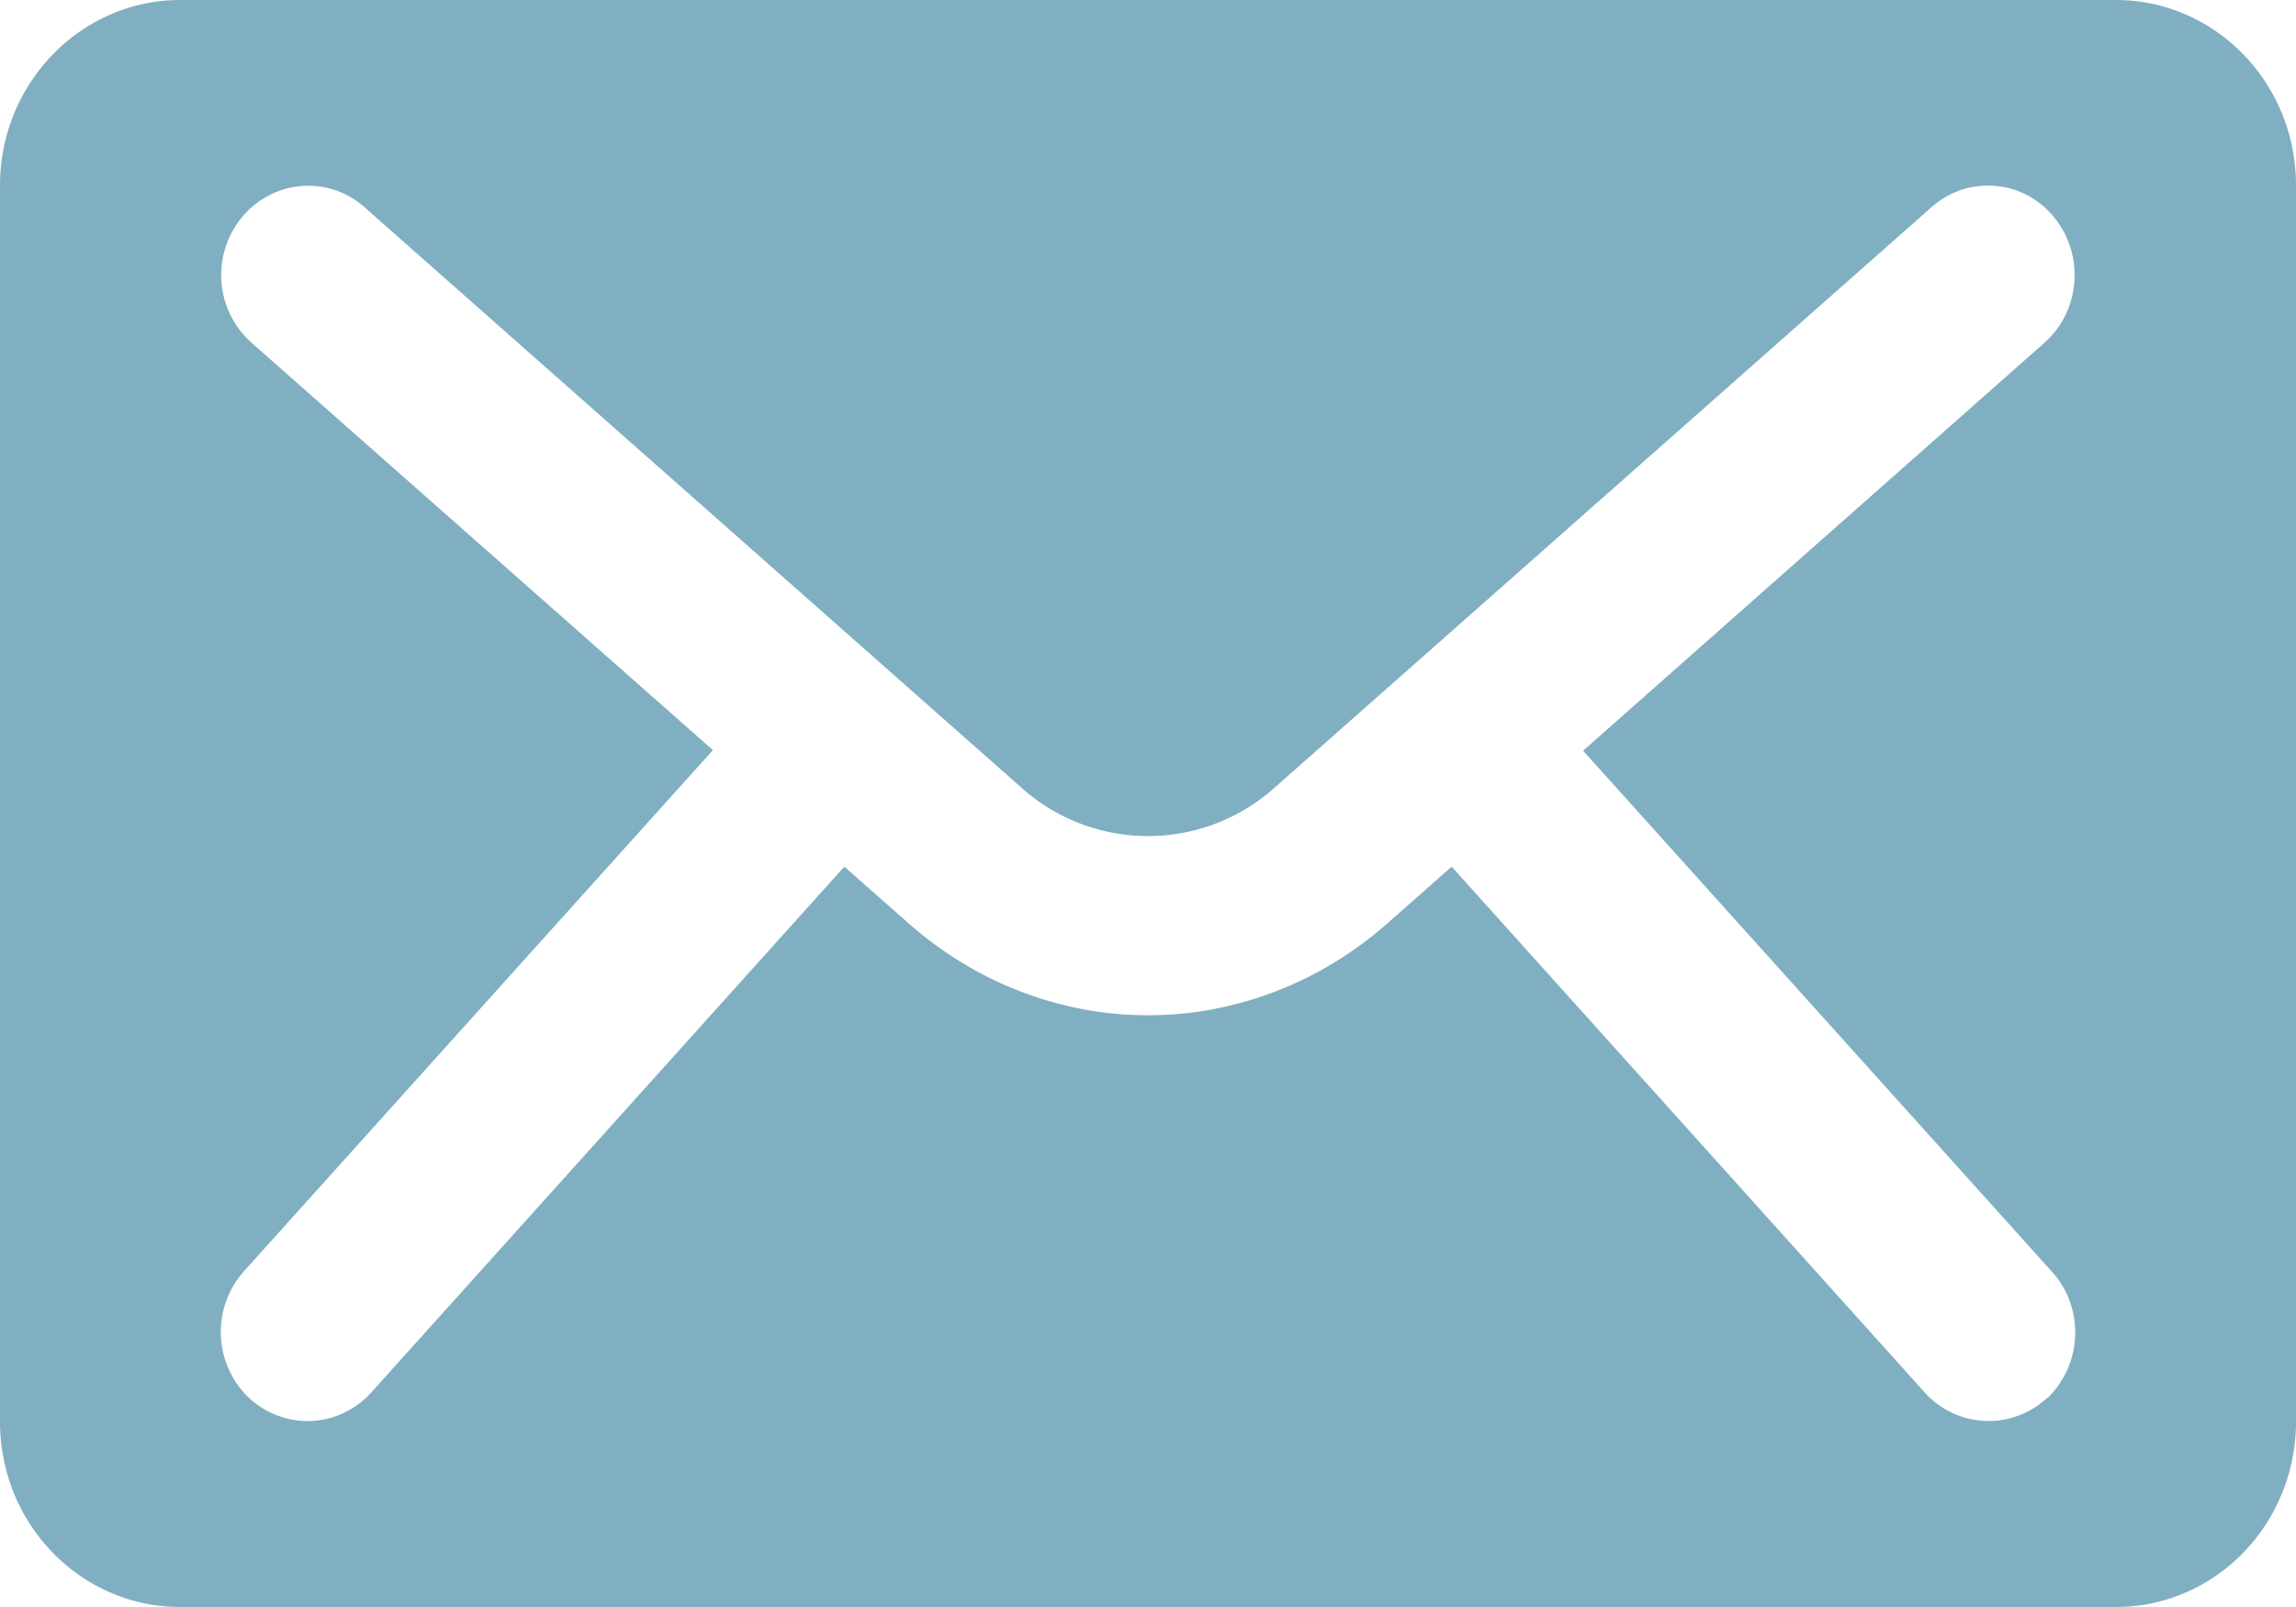 <svg viewBox="0 0 40 28" xmlns="http://www.w3.org/2000/svg"><path d="M36.86 0H3.14C1.41 0 0 1.45 0 3.23v21.54C0 26.56 1.41 28 3.14 28h33.72C38.6 28 40 26.55 40 24.77V3.23C40 1.44 38.59 0 36.86 0zm-1.19 24.35a1.492 1.492 0 01-2.14-.09l-8.24-9.16-1.11.98c-1.21 1.07-2.7 1.61-4.18 1.61s-2.97-.54-4.18-1.61l-1.11-.98-8.24 9.16c-.3.33-.7.5-1.11.5-.37 0-.74-.14-1.03-.41a1.59 1.59 0 01-.08-2.2l8.17-9.08-8.04-7.1a1.58 1.58 0 01-.16-2.19c.54-.65 1.5-.73 2.13-.17l11.44 10.11a3.305 3.305 0 004.42 0L33.65 3.61c.63-.56 1.59-.49 2.13.17.54.65.47 1.63-.16 2.19l-8.04 7.11 8.17 9.08c.57.63.53 1.61-.08 2.2z" fill="#80afc2"/></svg>
